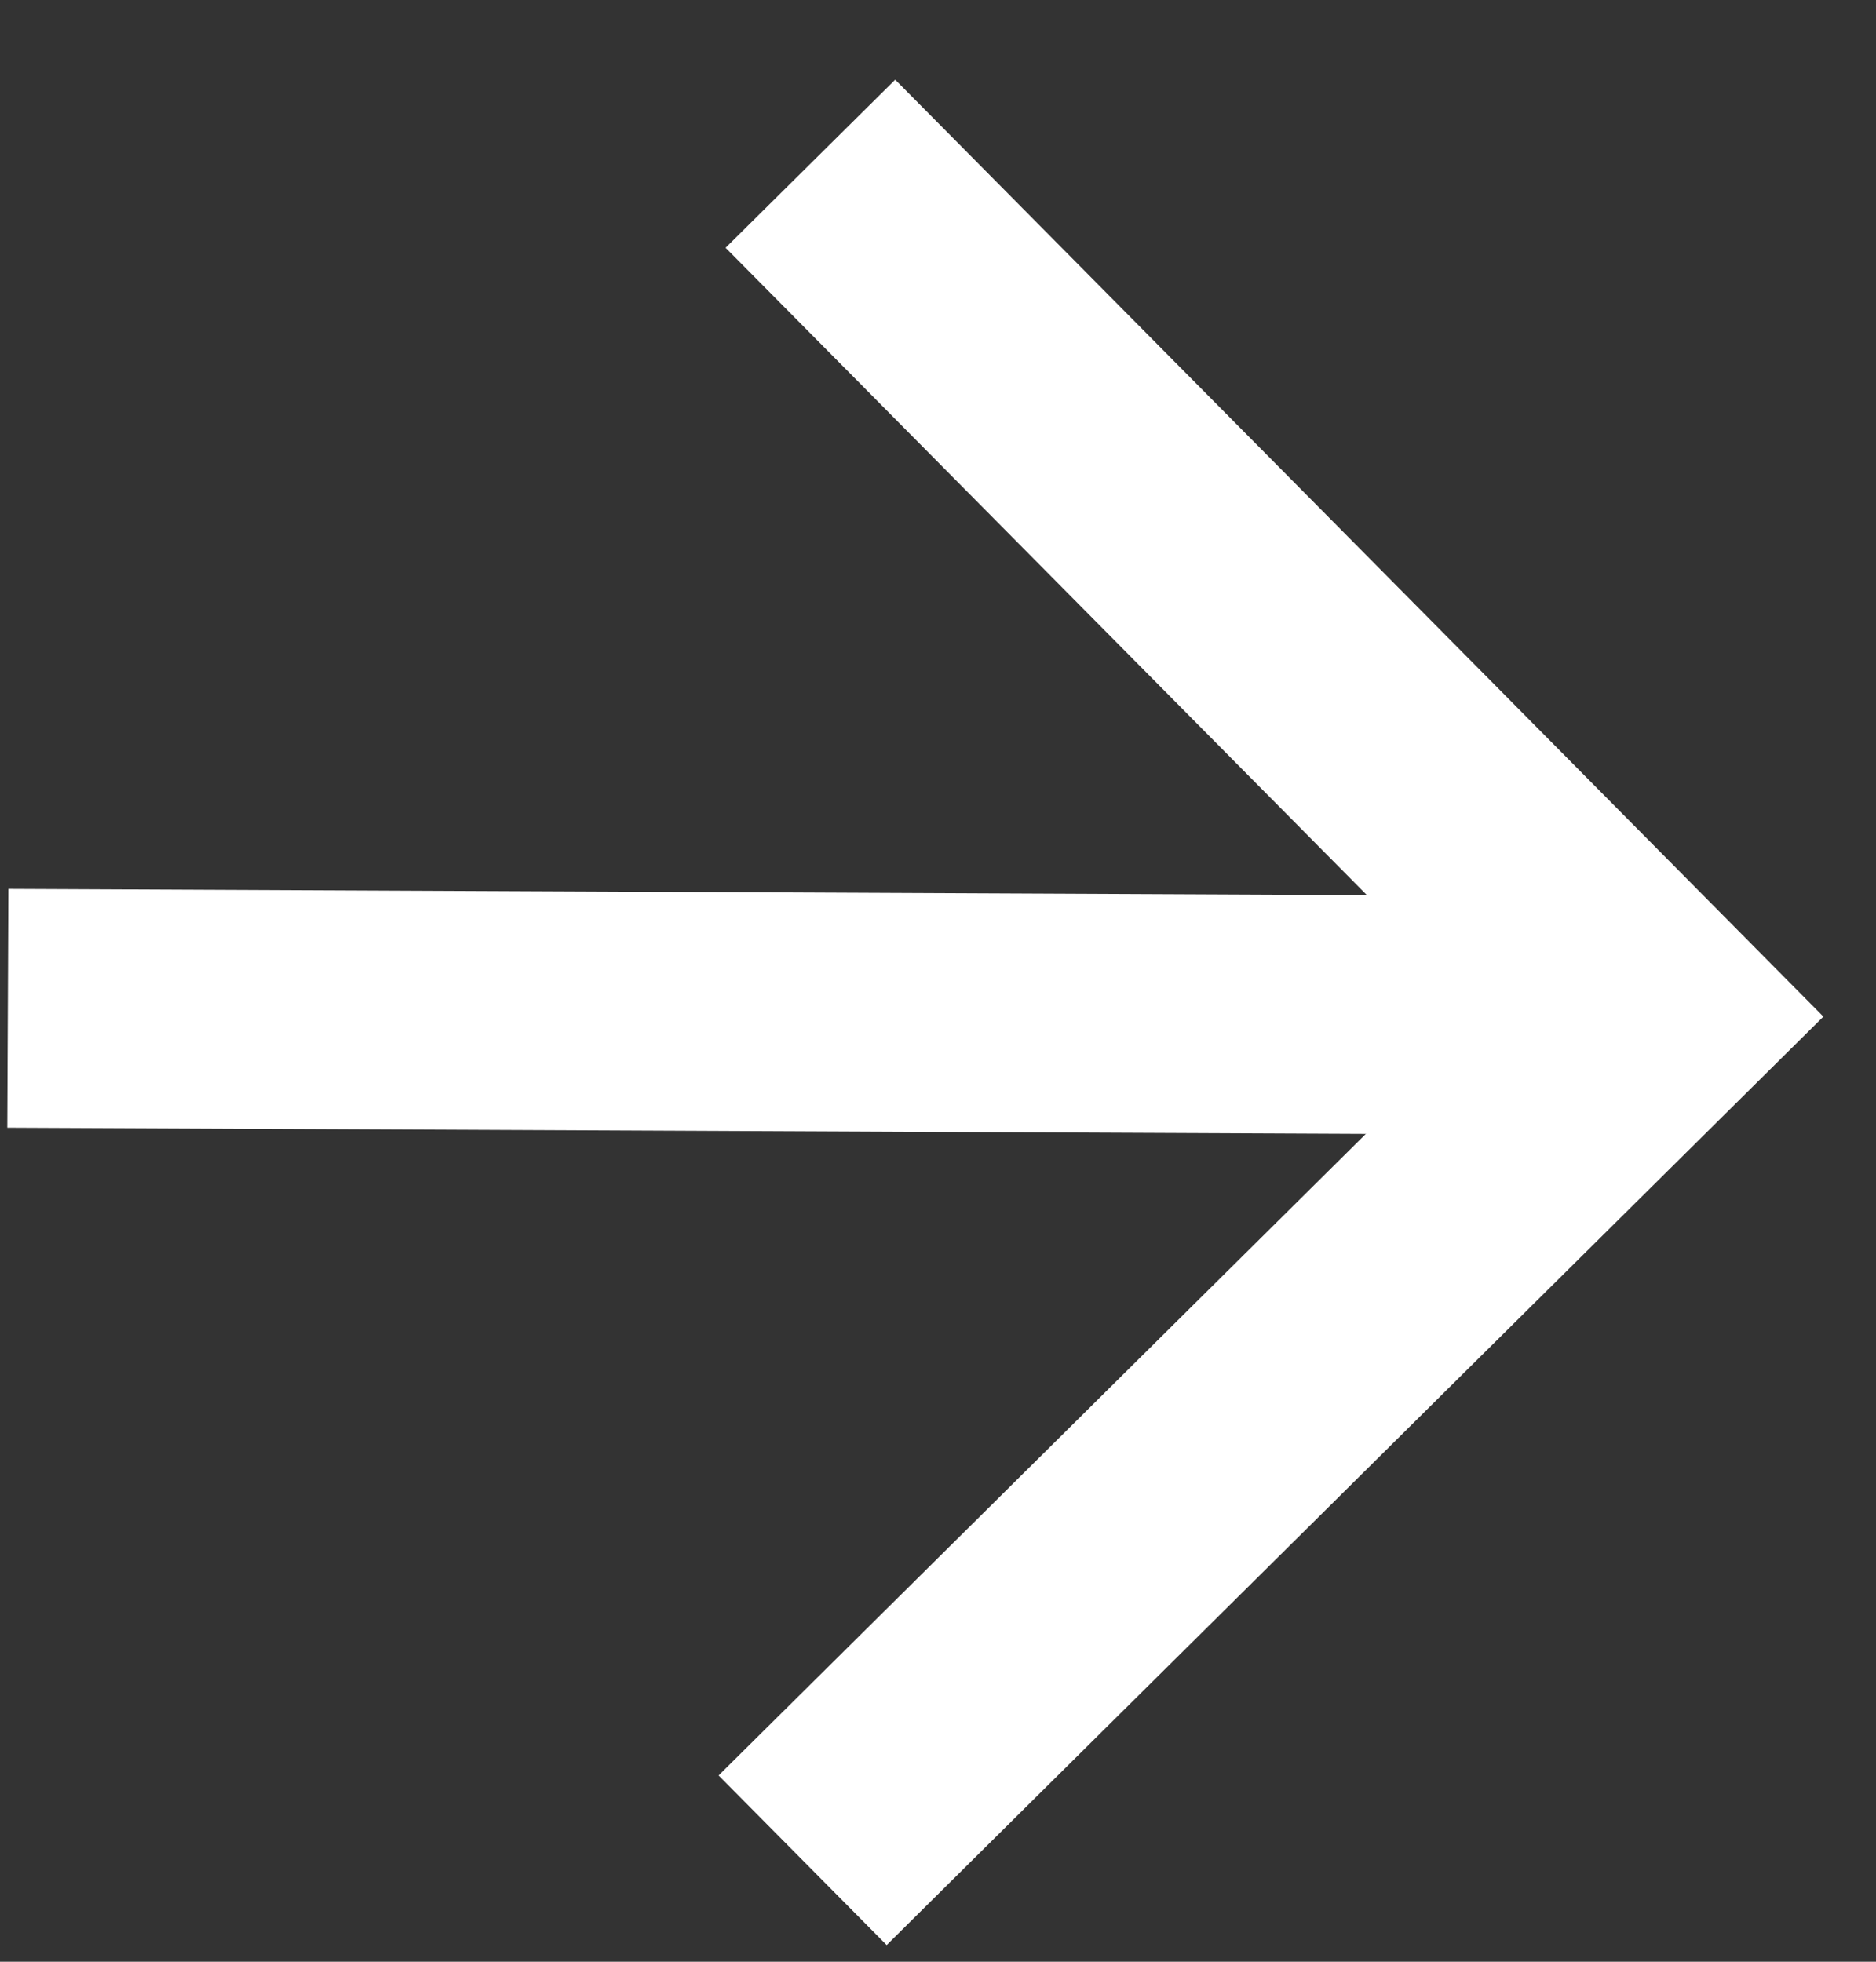 <svg xmlns="http://www.w3.org/2000/svg" width="22" height="23" viewBox="0 0 22 23" fill="none"><rect x="0" y="0" width="22" height="23" fill="#333333" stroke="none"/><path d="M10.407 20.825L19.403 11.91L10.489 2.914" stroke="white" stroke-width="2.8" stroke-miterlimit="20" stroke-linecap="square"></path><path d="M1.492 11.828C1.492 11.828 11.317 11.873 17.613 11.902" stroke="white" stroke-width="2.8" stroke-miterlimit="20" stroke-linecap="square"></path></svg>